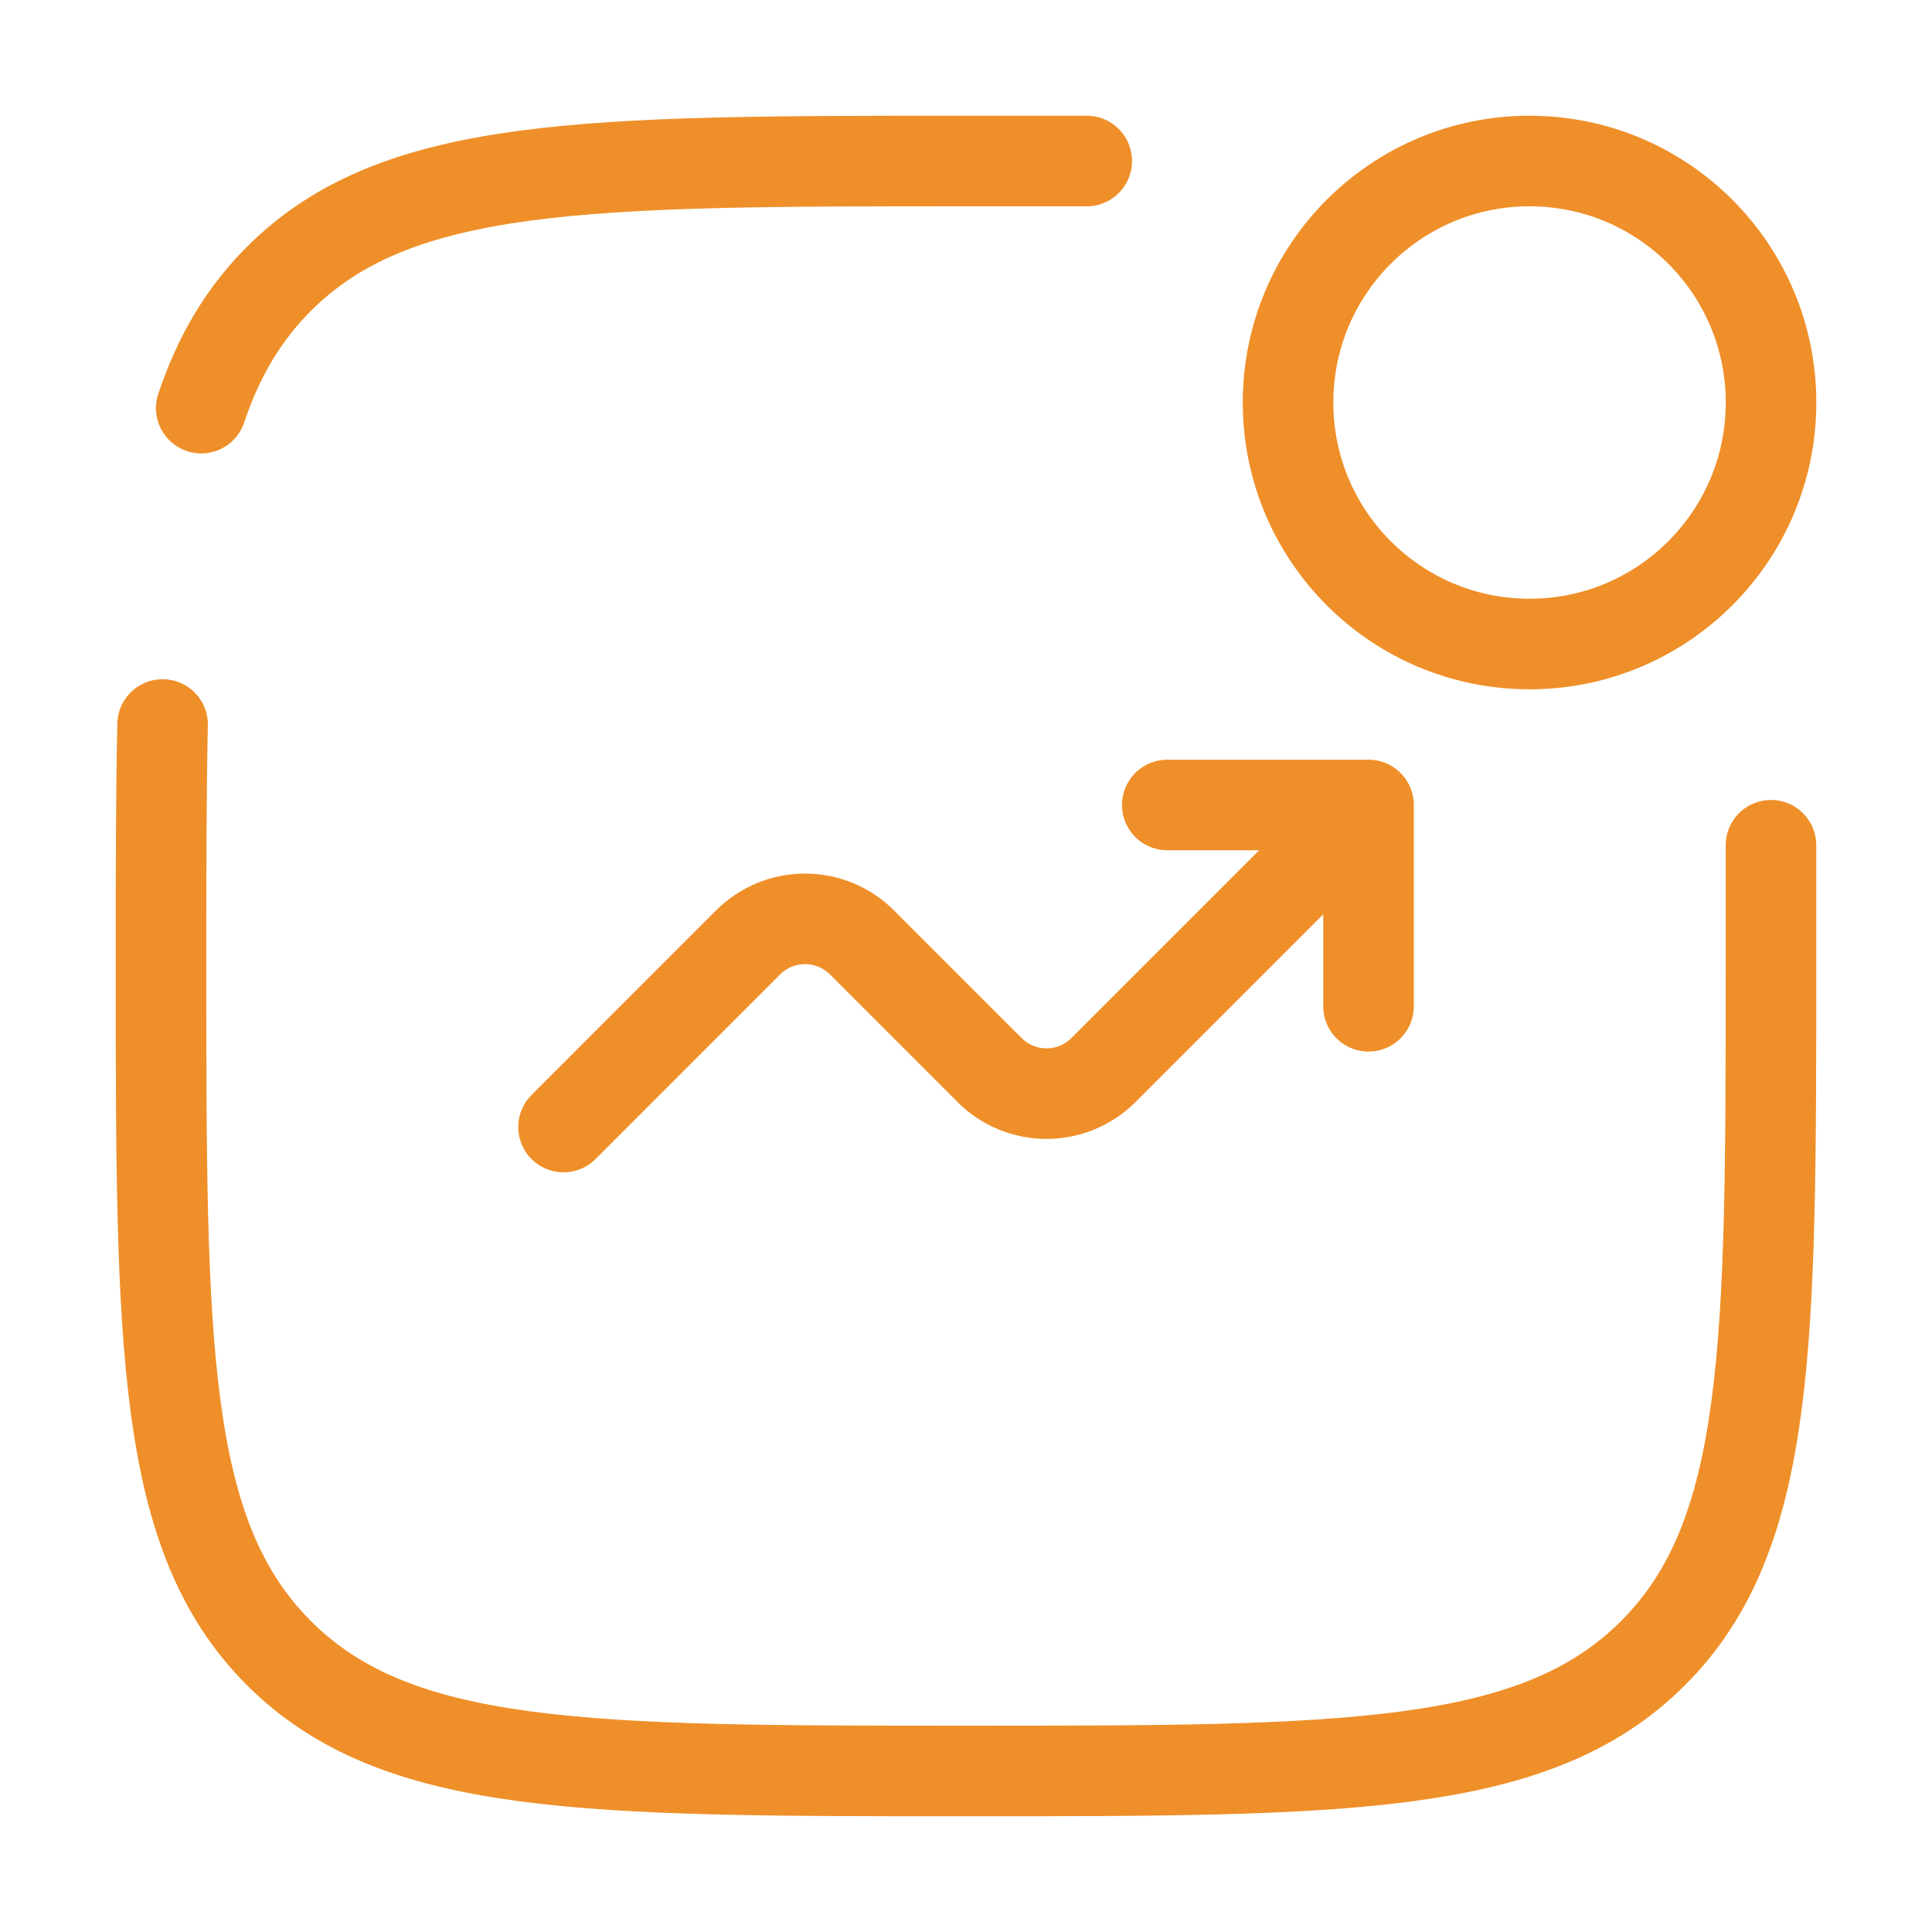 <svg width="32" height="32" viewBox="0 0 32 32" fill="none" xmlns="http://www.w3.org/2000/svg">
<g id="solar:graph-new-up-broken">
<g id="Group">
<path id="Vector" d="M25.334 10.667C27.543 10.667 29.334 8.876 29.334 6.667C29.334 4.457 27.543 2.667 25.334 2.667C23.124 2.667 21.334 4.457 21.334 6.667C21.334 8.876 23.124 10.667 25.334 10.667Z" stroke="#EF8F29" stroke-width="1.5"/>
<path id="Vector_2" d="M9.334 18.667L12.391 15.609C12.641 15.359 12.98 15.219 13.334 15.219C13.687 15.219 14.026 15.359 14.276 15.609L16.391 17.724C16.641 17.974 16.98 18.114 17.334 18.114C17.687 18.114 18.026 17.974 18.276 17.724L22.667 13.333M22.667 13.333V16.667M22.667 13.333H19.334" stroke="#EF8F29" stroke-width="1.5" stroke-linecap="round" stroke-linejoin="round"/>
<path id="Vector_3" d="M29.333 14V16C29.333 22.285 29.333 25.428 27.38 27.38C25.429 29.333 22.285 29.333 16 29.333C9.715 29.333 6.572 29.333 4.619 27.38C2.667 25.429 2.667 22.285 2.667 16C2.667 14.496 2.667 13.171 2.693 12M18 2.667H16C9.715 2.667 6.572 2.667 4.619 4.619C4.032 5.207 3.62 5.903 3.333 6.76" stroke="#EF8F29" stroke-width="1.5" stroke-linecap="round"/>
</g>
</g>
</svg>
